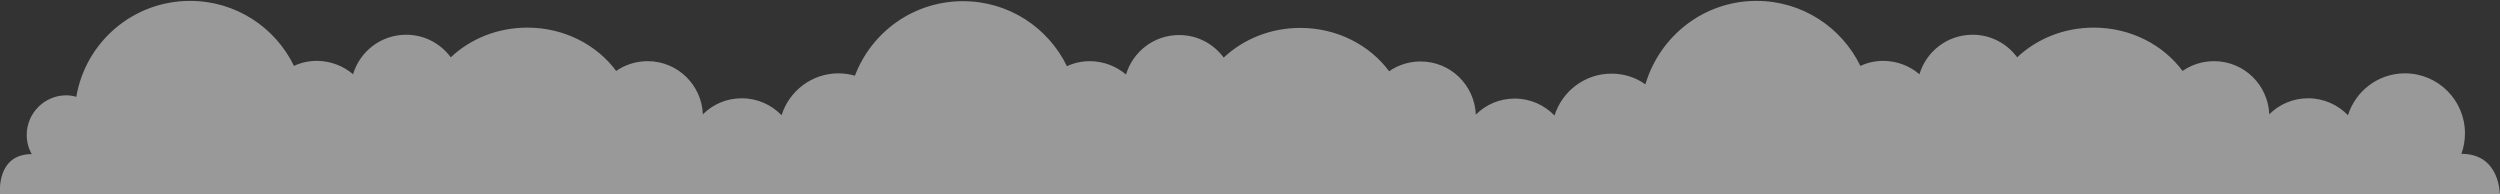 <?xml version="1.0" encoding="utf-8"?>
<!-- Generator: Adobe Illustrator 19.1.1, SVG Export Plug-In . SVG Version: 6.00 Build 0)  -->
<svg version="1.1" id="Layer_1" xmlns="http://www.w3.org/2000/svg" xmlns:xlink="http://www.w3.org/1999/xlink" x="0px" y="0px"
	 viewBox="0 0 841.9 65.2" style="enable-background:new 0 0 841.9 65.2;" xml:space="preserve">
<rect x="0" y="0" width="841.9" height="65.2" fill="#333333" stroke="none"/>
<style type="text/css">
	.st0{opacity:0.5;fill:#FFFFFF;}
</style>
<path class="st0" d="M10.7,51.9C9.6,50,9,47.8,9,45.4c0-7.3,6-13.3,13.3-13.3c1.2,0,2.3,0.2,3.4,0.5C28.8,14.2,44.8,0.3,64,0.3
	c15.4,0,28.7,8.9,35,21.9c2.3-1.1,5-1.7,7.7-1.7c4.6,0,8.9,1.7,12.2,4.5c2.3-7.7,9.4-13.3,17.9-13.3c6.2,0,11.6,3,15,7.6
	c6.6-6.2,15.7-10,25.8-10c12.4,0,23.4,5.8,29.9,14.6c3-2.1,6.7-3.3,10.6-3.3c10.1,0,18.2,8,18.6,17.9c3.4-3.4,8-5.4,13.1-5.4
	c5.3,0,10,2.2,13.4,5.7c2.6-8.2,10.2-14.1,19.2-14.1c1.9,0,3.8,0.3,5.5,0.8c5.6-14.7,19.7-25.1,36.4-25.1c15.4,0,28.7,8.9,35,21.9
	c2.3-1.1,5-1.7,7.7-1.7c4.6,0,8.9,1.7,12.2,4.5c2.3-7.7,9.4-13.3,17.9-13.3c6.2,0,11.6,3,15,7.6c6.6-6.2,15.7-10,25.8-10
	c12.4,0,23.4,5.8,29.9,14.6c3-2.1,6.7-3.3,10.6-3.3c10.1,0,18.2,8,18.6,17.9c3.4-3.4,8-5.4,13.1-5.4c5.3,0,10,2.2,13.4,5.7
	c2.6-8.2,10.2-14.1,19.2-14.1c4.2,0,8.2,1.3,11.4,3.6C559,12,573.9,0.3,591.5,0.3c15.4,0,28.7,8.9,35,21.9c2.3-1.1,5-1.7,7.7-1.7
	c4.6,0,8.9,1.7,12.2,4.5c2.3-7.7,9.4-13.3,17.9-13.3c6.2,0,11.6,3,15,7.6c6.6-6.2,15.7-10,25.8-10c12.4,0,23.4,5.8,29.9,14.6
	c3-2.1,6.7-3.3,10.6-3.3c10.1,0,18.2,8,18.6,17.9c3.4-3.4,8-5.4,13.1-5.4c5.3,0,10,2.2,13.4,5.7c2.6-8.2,10.2-14.1,19.2-14.1
	c11.1,0,20.2,9,20.2,20.2c0,2.4-0.4,4.7-1.2,6.9c12.9,0,12.9,13.3,12.9,13.3H574.7h-47.1H314.4h-54H0C0,64.9-1.2,51.9,10.7,51.9z"/>
</svg>
